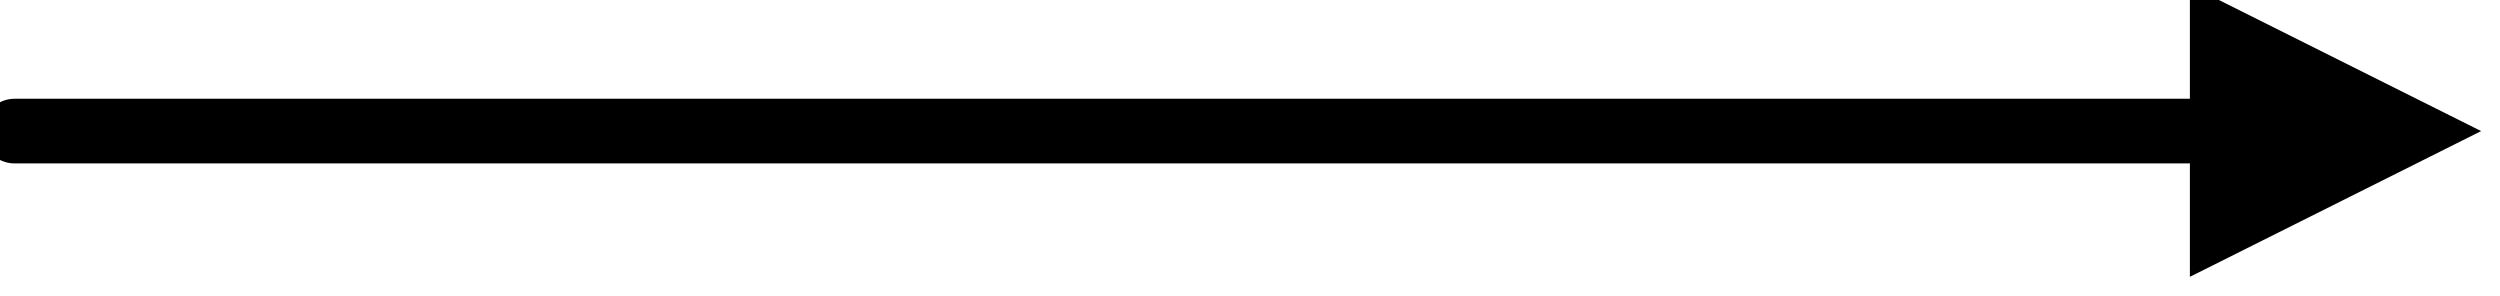 <?xml version="1.0" encoding="UTF-8" standalone="no"?>
<!DOCTYPE svg PUBLIC "-//W3C//DTD SVG 1.1//EN" "http://www.w3.org/Graphics/SVG/1.1/DTD/svg11.dtd">
<svg width="100%" height="100%" viewBox="0 0 194 23" version="1.1" xmlns="http://www.w3.org/2000/svg" xmlns:xlink="http://www.w3.org/1999/xlink" xml:space="preserve" xmlns:serif="http://www.serif.com/" style="fill-rule:evenodd;clip-rule:evenodd;stroke-linejoin:round;stroke-miterlimit:2;">
    <g transform="matrix(1,0,0,1,-16643.3,-4233.06)">
        <g transform="matrix(0.999,0,0,1.592,15335.5,788.567)">
            <g transform="matrix(1.001,0,0,0.628,-15352.2,-495.442)">
                <path d="M16814.6,4241.85L16814.6,4233.06L16837.2,4244.36L16814.6,4255.67L16814.6,4246.87L16645.8,4246.87C16644.4,4246.87 16643.3,4245.75 16643.3,4244.36C16643.3,4242.98 16644.4,4241.85 16645.8,4241.85L16814.6,4241.85Z"/>
            </g>
        </g>
    </g>
</svg>
